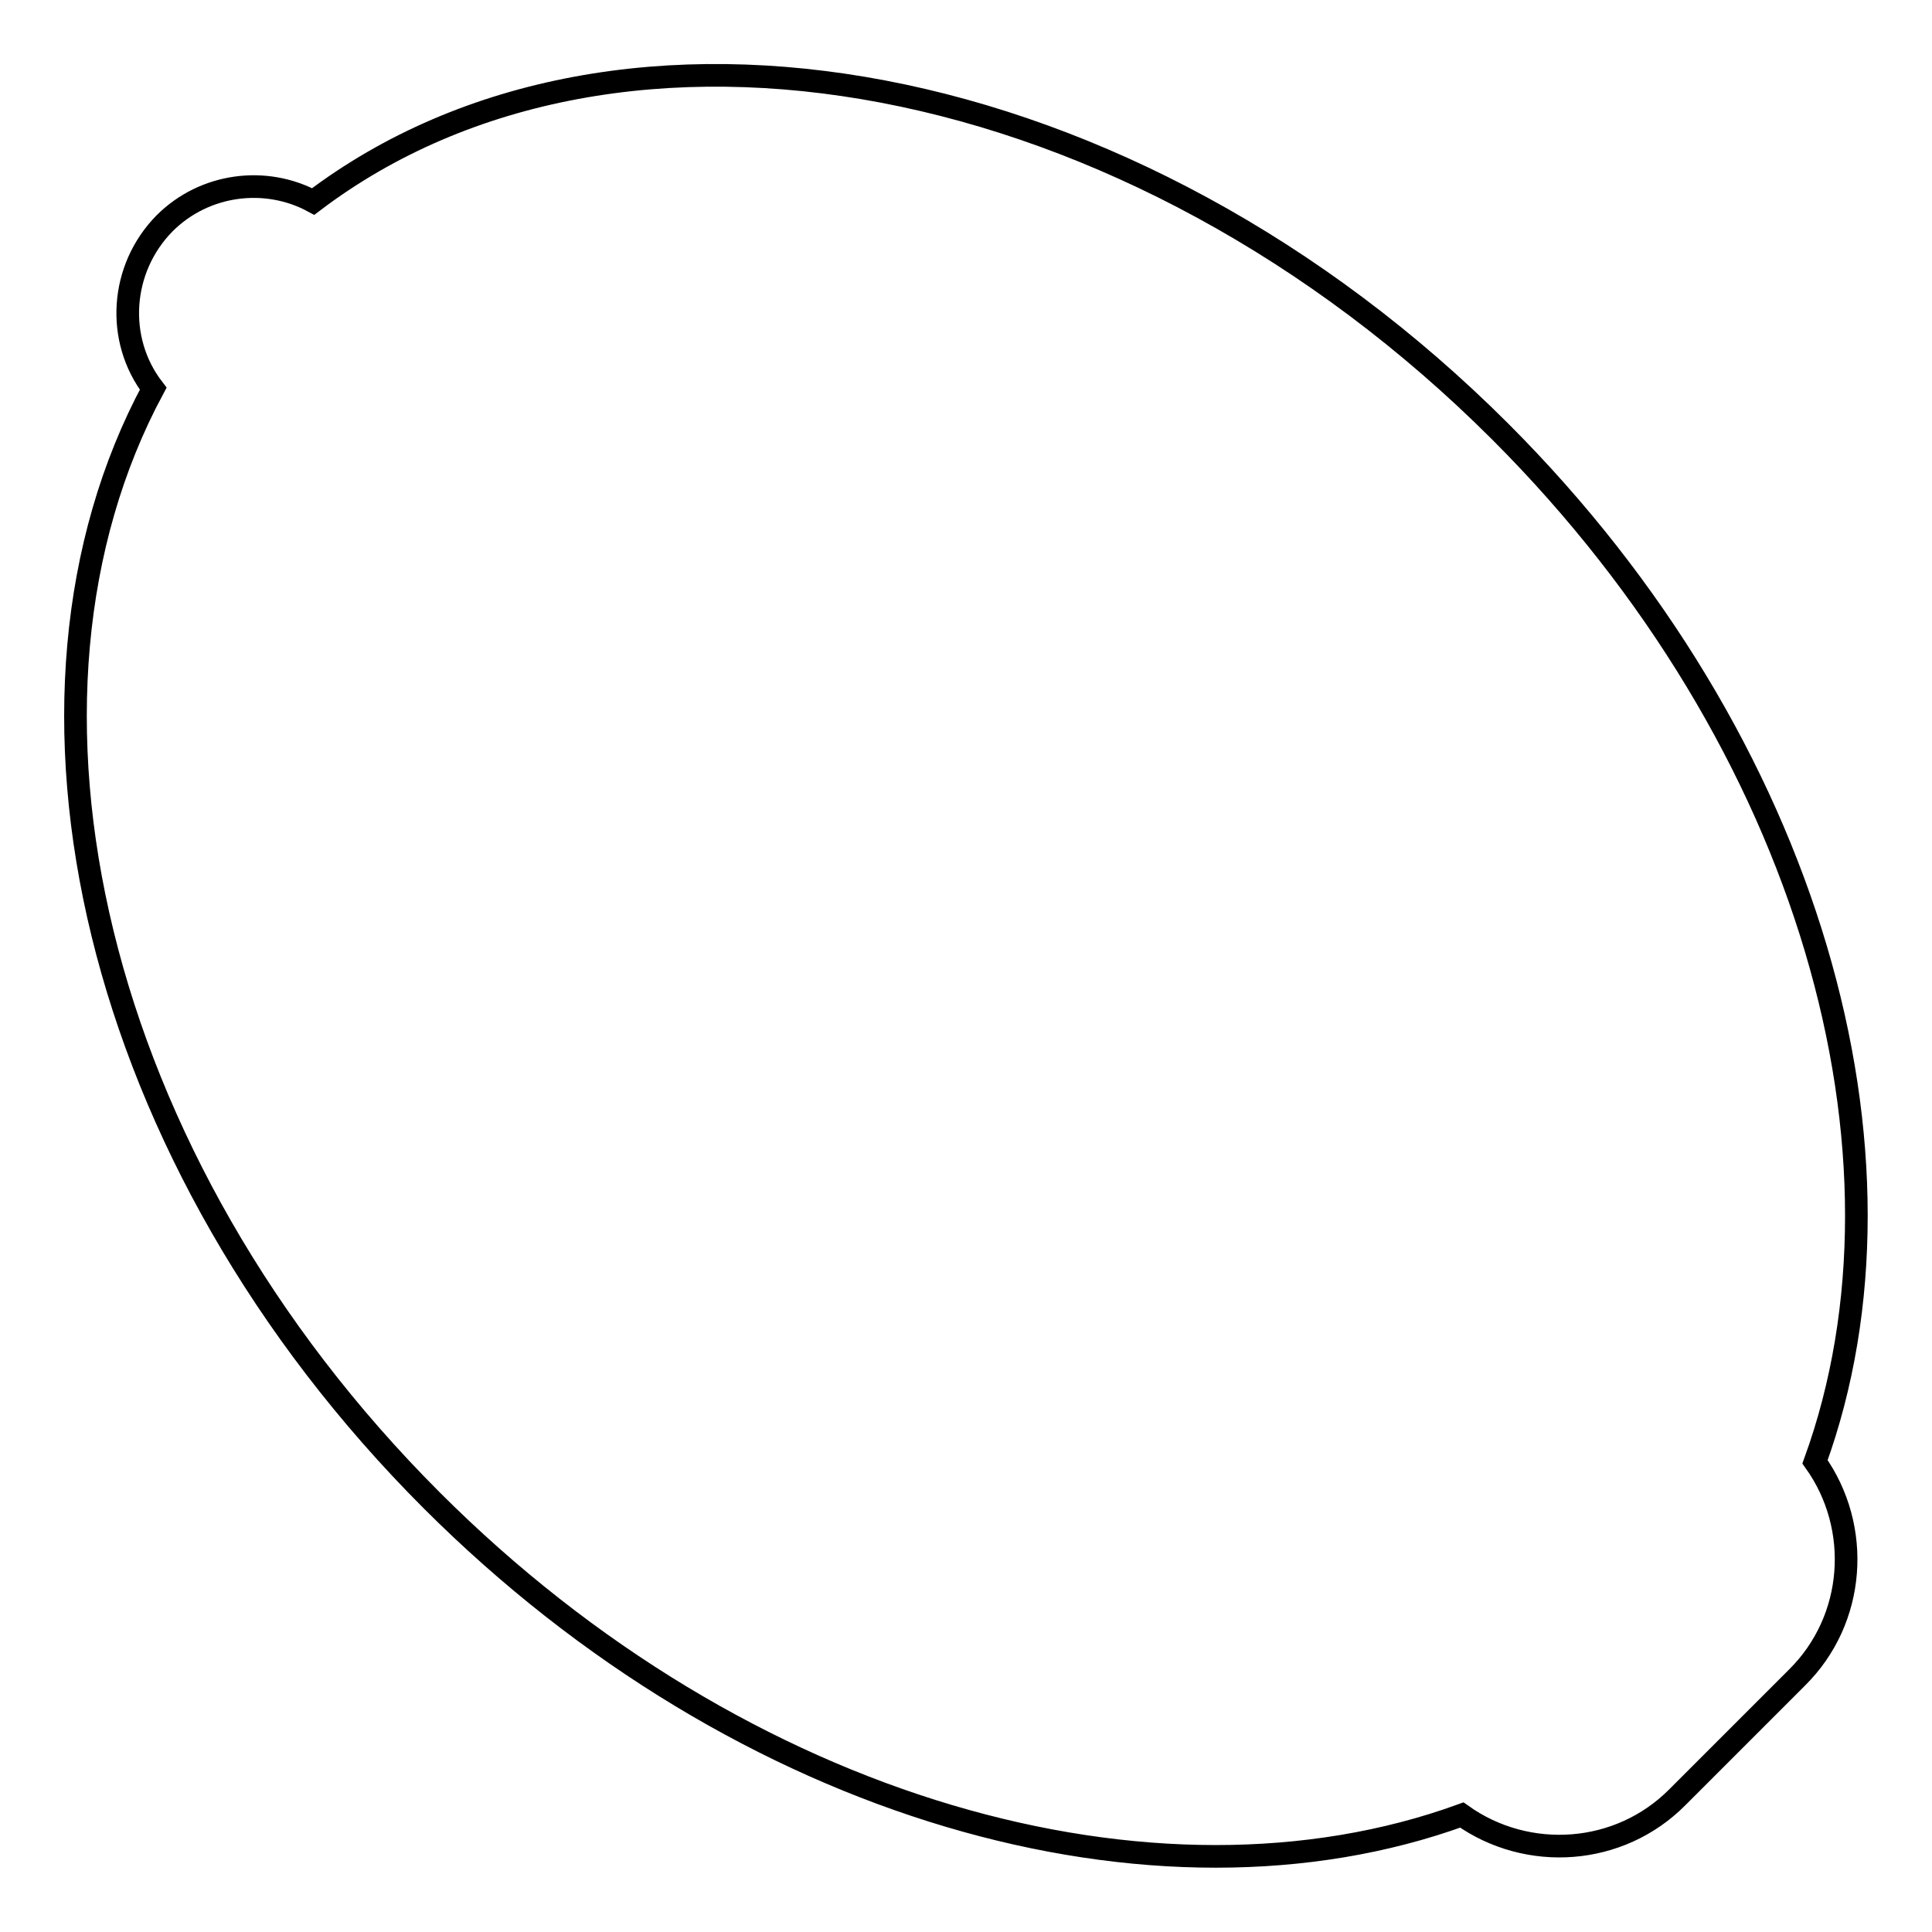 <?xml version="1.0" encoding="utf-8"?>
<!-- Svg Vector Icons : http://www.onlinewebfonts.com/icon -->
<!DOCTYPE svg PUBLIC "-//W3C//DTD SVG 1.1//EN" "http://www.w3.org/Graphics/SVG/1.1/DTD/svg11.dtd">
<svg version="1.1" xmlns="http://www.w3.org/2000/svg" xmlns:xlink="http://www.w3.org/1999/xlink" x="0px" y="0px" viewBox="0 0 256 256" enable-background="new 0 0 256 256" xml:space="preserve">
<g> <path stroke-width="3" fill-opacity="0" stroke="#000000"  d="M193.7,240.5c-40.5,14.7-95.3-0.5-136.5-41.7c-45-45-59-106.2-36.9-147.3c-5-6.5-4.4-15.9,1.5-21.9 c5.3-5.3,13.4-6.3,19.7-2.9C82-4,150,8.4,198.8,57.2c41.2,41.2,56.4,96,41.7,136.5c6.2,8.7,5.4,20.9-2.4,28.6l-15.8,15.8 C214.6,245.9,202.4,246.7,193.7,240.5z"/></g>
</svg>